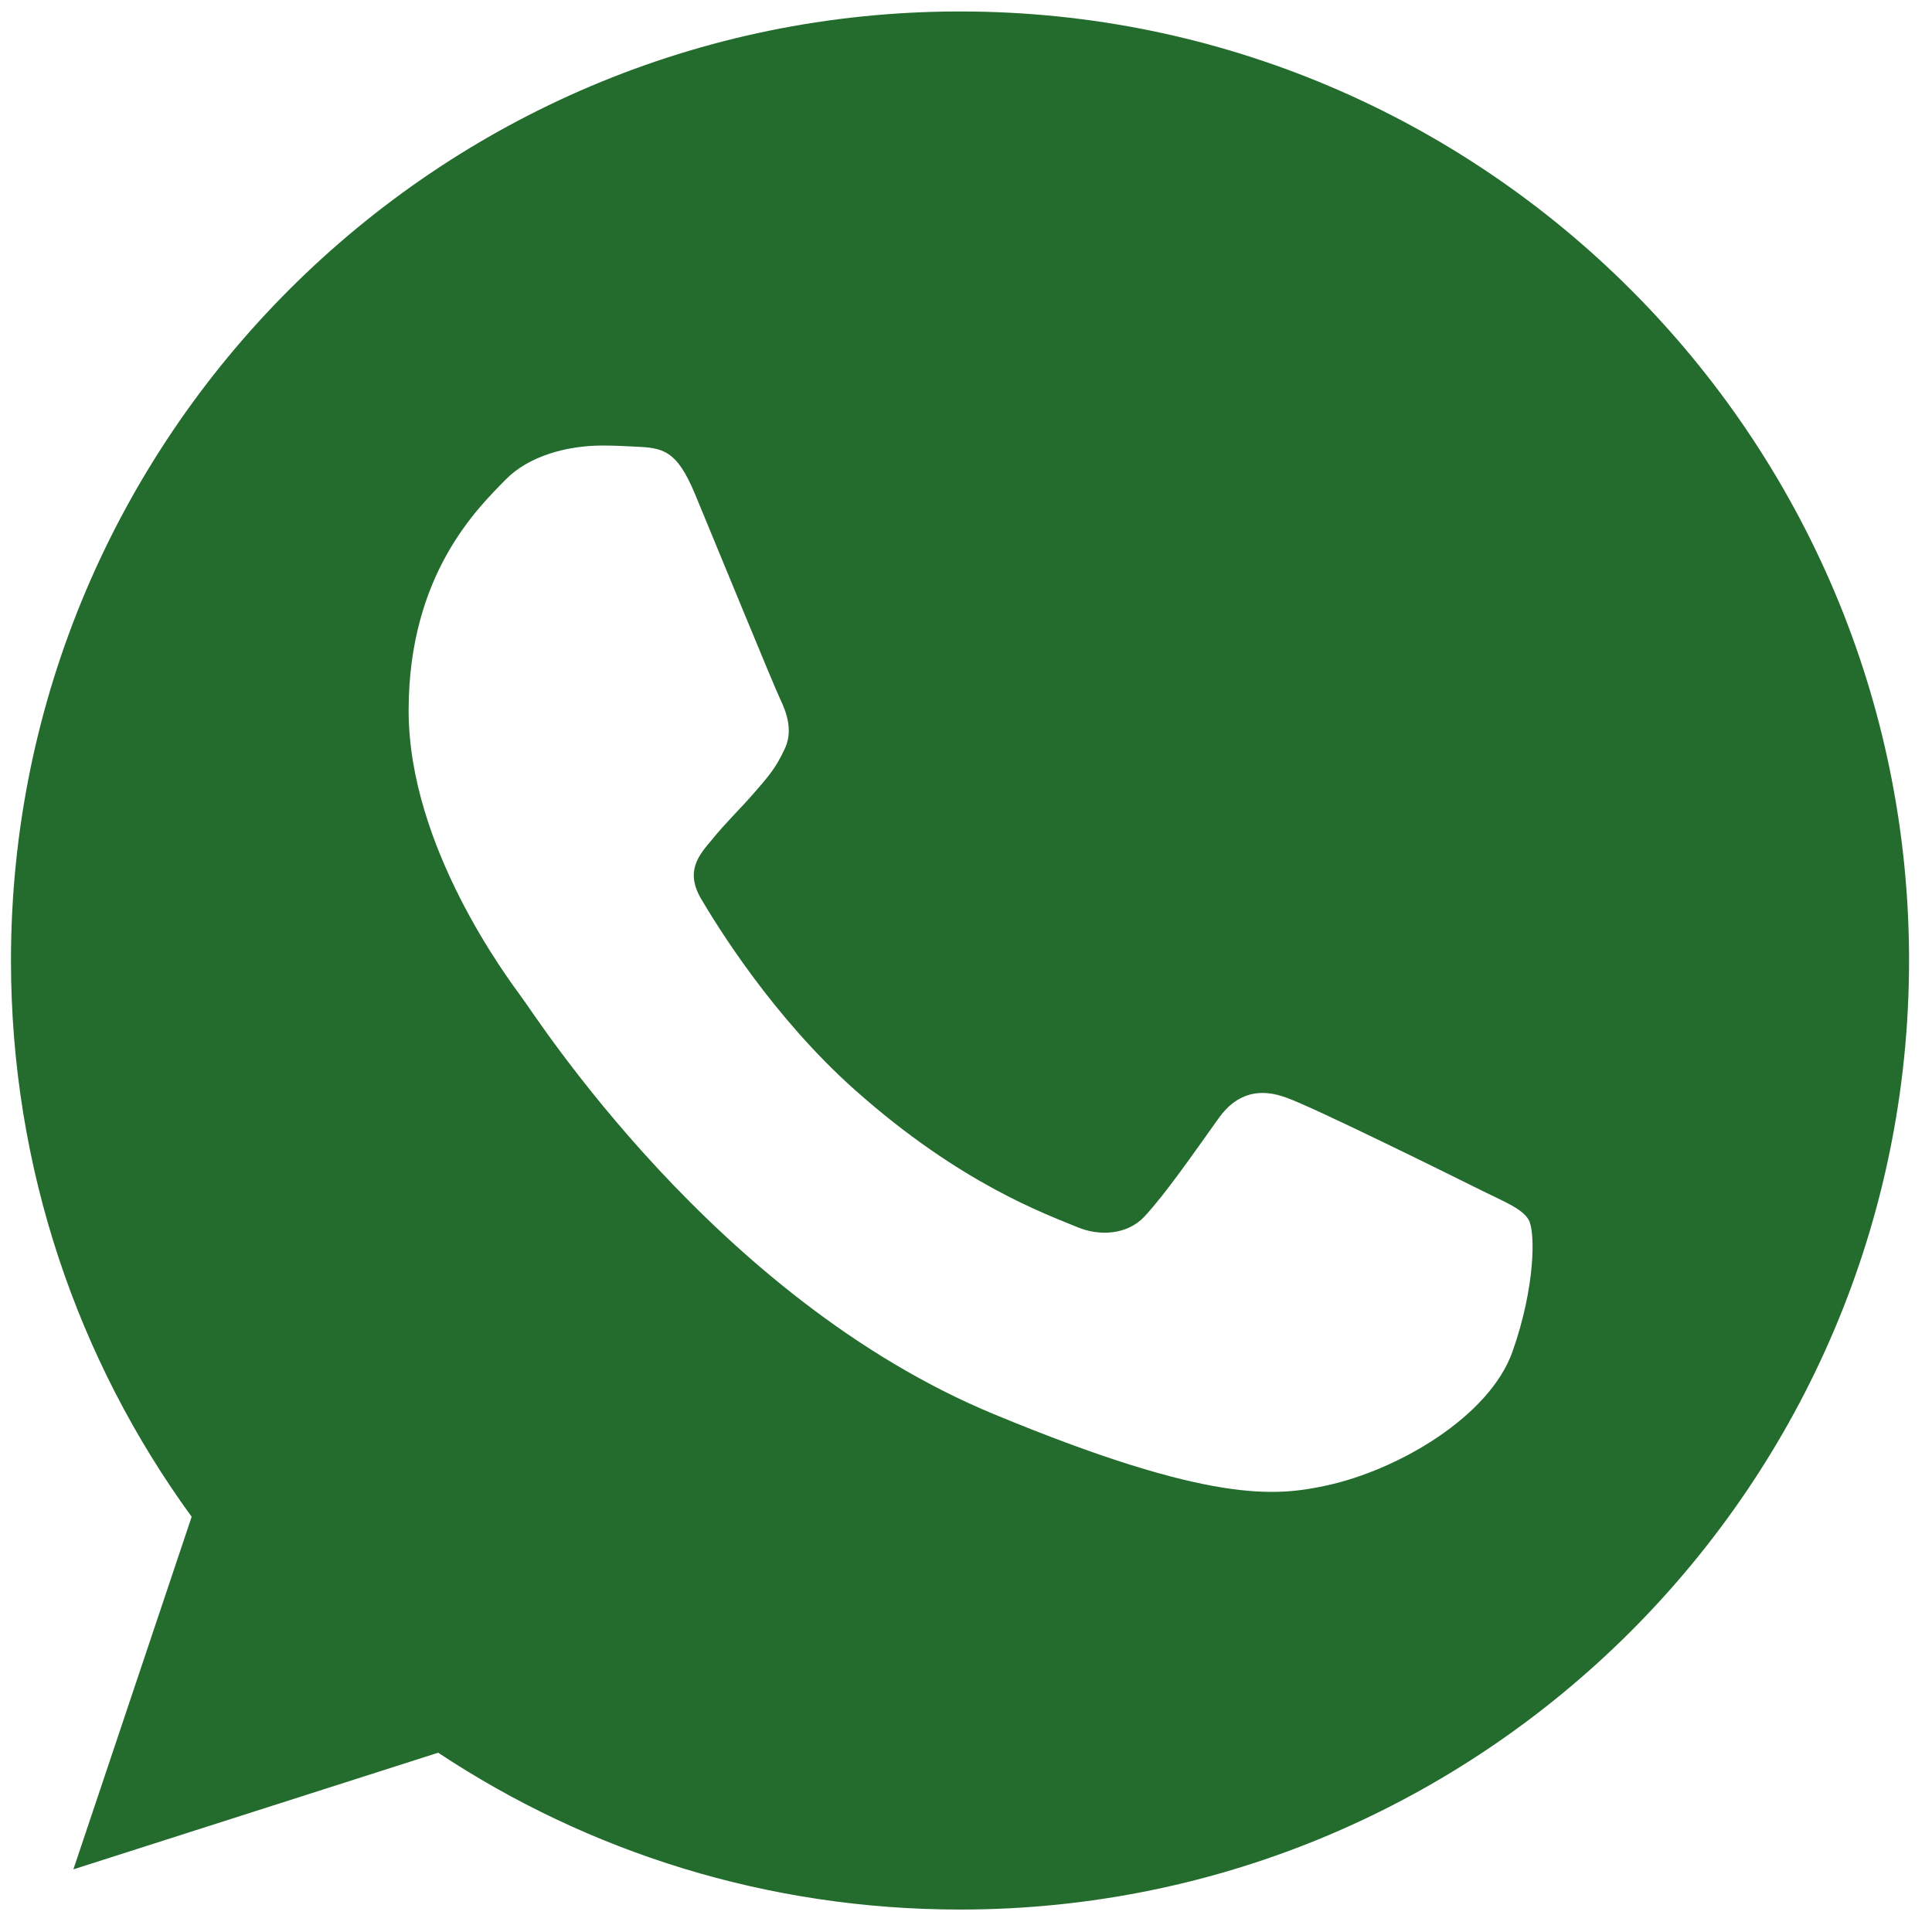 <?xml version="1.0" encoding="UTF-8"?> <svg xmlns="http://www.w3.org/2000/svg" width="79" height="79" viewBox="0 0 79 79" fill="none"><path d="M39.266 0.469H39.246C17.849 0.469 0.449 17.873 0.449 39.275C0.449 47.764 3.185 55.632 7.837 62.021L3.001 76.438L17.917 71.669C24.053 75.734 31.373 78.082 39.266 78.082C60.663 78.082 78.062 60.672 78.062 39.275C78.062 17.878 60.663 0.469 39.266 0.469ZM61.846 55.269C60.91 57.912 57.194 60.105 54.23 60.745C52.203 61.177 49.554 61.521 40.638 57.825C29.234 53.1 21.89 41.512 21.317 40.76C20.769 40.008 16.709 34.623 16.709 29.055C16.709 23.486 19.537 20.774 20.677 19.61C21.613 18.654 23.161 18.218 24.645 18.218C25.125 18.218 25.557 18.242 25.945 18.262C27.085 18.31 27.657 18.378 28.409 20.178C29.346 22.433 31.625 28.002 31.897 28.575C32.174 29.147 32.45 29.923 32.062 30.675C31.698 31.451 31.378 31.795 30.806 32.455C30.233 33.115 29.69 33.619 29.118 34.328C28.594 34.944 28.002 35.603 28.662 36.743C29.321 37.859 31.601 41.58 34.958 44.568C39.29 48.424 42.802 49.656 44.058 50.18C44.994 50.568 46.11 50.476 46.794 49.748C47.662 48.812 48.734 47.26 49.826 45.732C50.602 44.636 51.582 44.5 52.61 44.888C53.658 45.252 59.203 47.992 60.342 48.56C61.482 49.132 62.234 49.404 62.511 49.884C62.782 50.364 62.782 52.62 61.846 55.269Z" fill="#246C2D"></path></svg> 